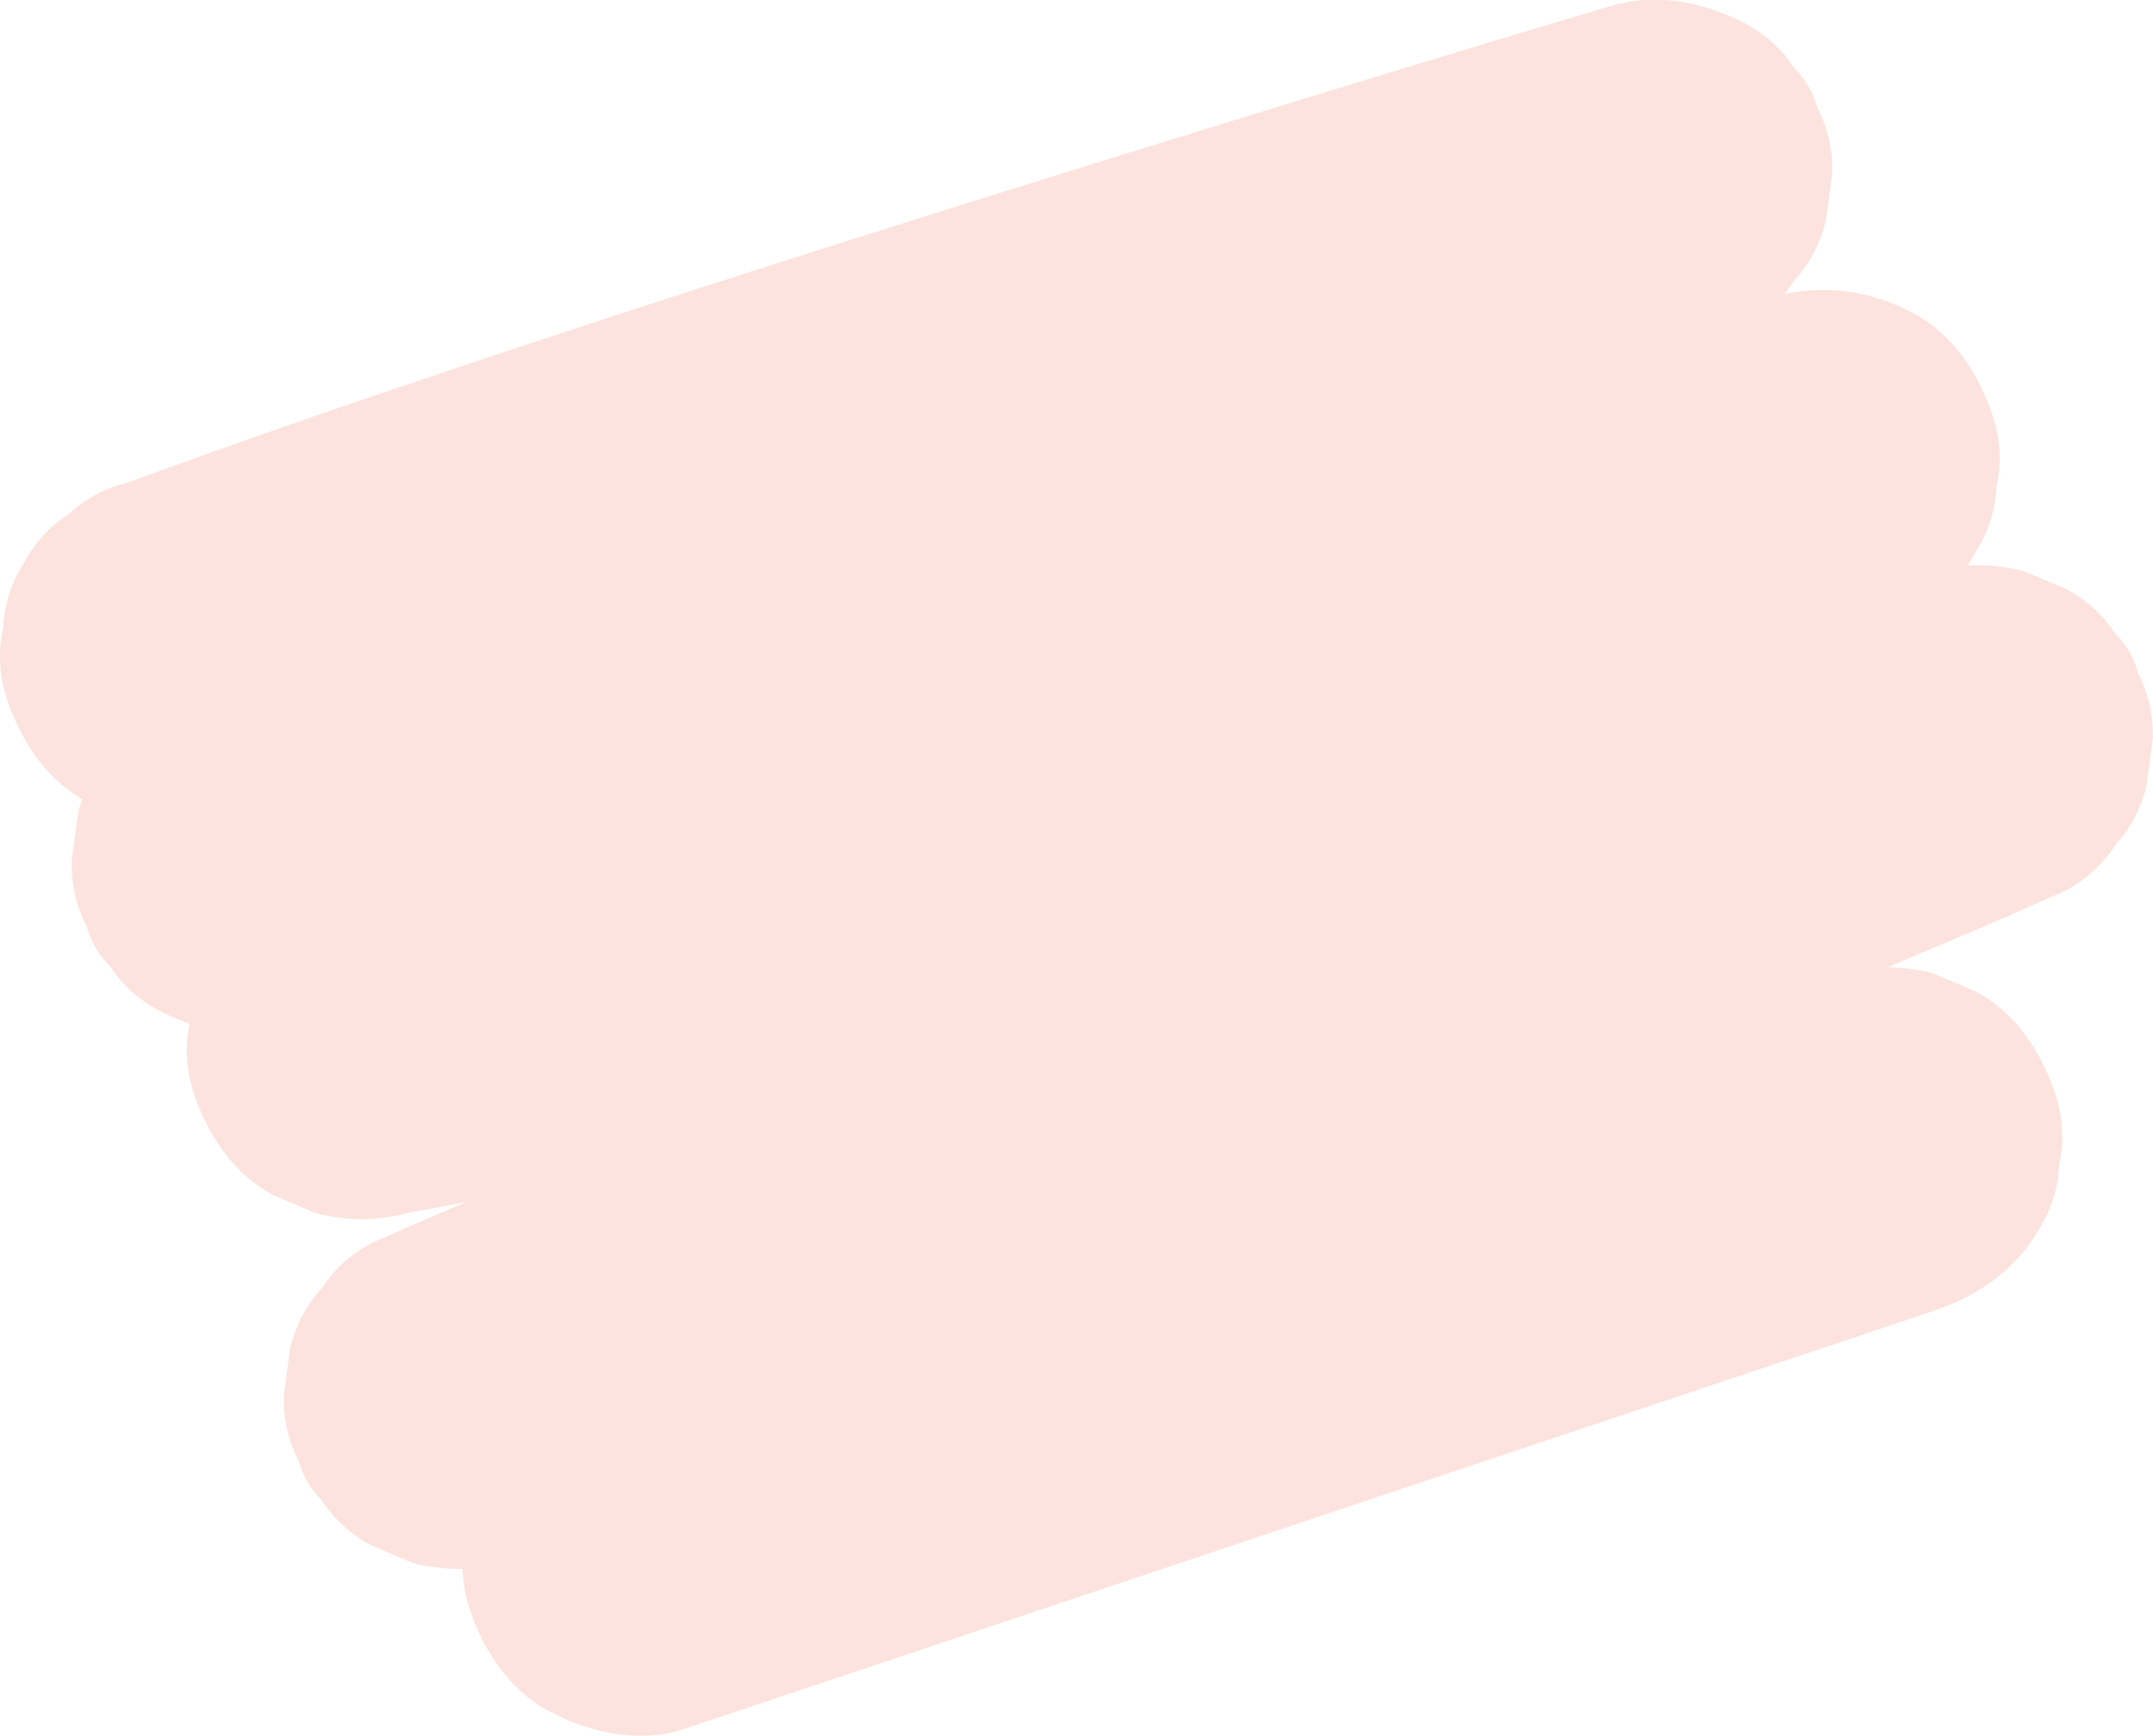 <?xml version="1.0" encoding="UTF-8"?>
<svg id="Livello_2" xmlns="http://www.w3.org/2000/svg" viewBox="0 0 72.86 58.74">
  <defs>
    <style>
      .cls-1 {
        fill: #fce3de;
      }
    </style>
  </defs>
  <g id="Livello_6">
    <path class="cls-1" d="M72.35,22.76c-.14-.5-.39-.94-.76-1.3-.42-.64-.97-1.15-1.66-1.52-.47-.2-.94-.4-1.41-.6-.65-.17-1.29-.24-1.94-.2.1-.15.19-.3.28-.46.43-.68.67-1.41.7-2.2.18-.79.14-1.57-.11-2.36-.46-1.43-1.35-2.81-2.72-3.53-1.38-.73-2.82-.95-4.35-.64.12-.15.24-.3.35-.47.52-.57.87-1.24,1.06-2.01l.21-1.57c.03-.81-.14-1.57-.51-2.28-.14-.5-.39-.94-.76-1.3-.42-.64-.97-1.15-1.66-1.52-1.39-.73-3.01-1.06-4.55-.6-1.16.35-2.32.69-3.48,1.04-2.98.9-5.95,1.8-8.92,2.72-4.03,1.24-8.06,2.49-12.08,3.76-4.34,1.37-8.67,2.76-12.99,4.2-3.85,1.28-7.69,2.58-11.51,3.97-.4.15-.8.29-1.2.44-.77.18-1.44.54-2.01,1.06-.64.42-1.15.97-1.52,1.66-.43.68-.67,1.41-.7,2.2-.18.79-.14,1.57.11,2.36.45,1.38,1.28,2.7,2.56,3.44-.05.15-.1.31-.14.47-.07.52-.14,1.05-.21,1.57-.03.81.14,1.57.51,2.28.14.5.39.94.76,1.3.42.64.97,1.15,1.66,1.52.34.18.69.33,1.05.46-.15.76-.11,1.51.12,2.27.46,1.43,1.35,2.81,2.72,3.53.47.2.94.4,1.41.6,1.05.28,2.09.28,3.14,0,.66-.12,1.32-.25,1.98-.37-1.06.45-2.11.9-3.16,1.37-.03.01-.06.02-.08.04-.69.37-1.24.88-1.66,1.52-.52.57-.87,1.24-1.06,2.01-.07.52-.14,1.05-.21,1.57-.03.81.14,1.57.51,2.28.14.5.39.94.76,1.3.42.64.97,1.15,1.66,1.52.47.2.94.4,1.41.6.57.15,1.14.22,1.71.21,0,.43.08.86.21,1.29.46,1.43,1.35,2.81,2.72,3.53,1.36.72,3.04,1.1,4.55.6,1.41-.47,2.81-.94,4.22-1.41,3.37-1.13,6.75-2.26,10.12-3.39,4.07-1.36,8.13-2.72,12.2-4.08,3.52-1.18,7.03-2.35,10.55-3.53,1.71-.57,3.43-1.14,5.14-1.72.02,0,.05-.02.08-.03,1.46-.49,2.74-1.36,3.53-2.72.43-.68.67-1.41.7-2.2.18-.79.14-1.57-.11-2.36-.46-1.43-1.35-2.81-2.72-3.53-.47-.2-.94-.4-1.41-.6-.52-.14-1.04-.21-1.56-.21,1.99-.85,3.99-1.68,5.96-2.57.03-.01.06-.02.08-.04.69-.37,1.24-.88,1.66-1.52.52-.57.87-1.24,1.06-2.01.07-.52.14-1.05.21-1.57.03-.81-.14-1.57-.51-2.28Z"/>
  </g>
</svg>